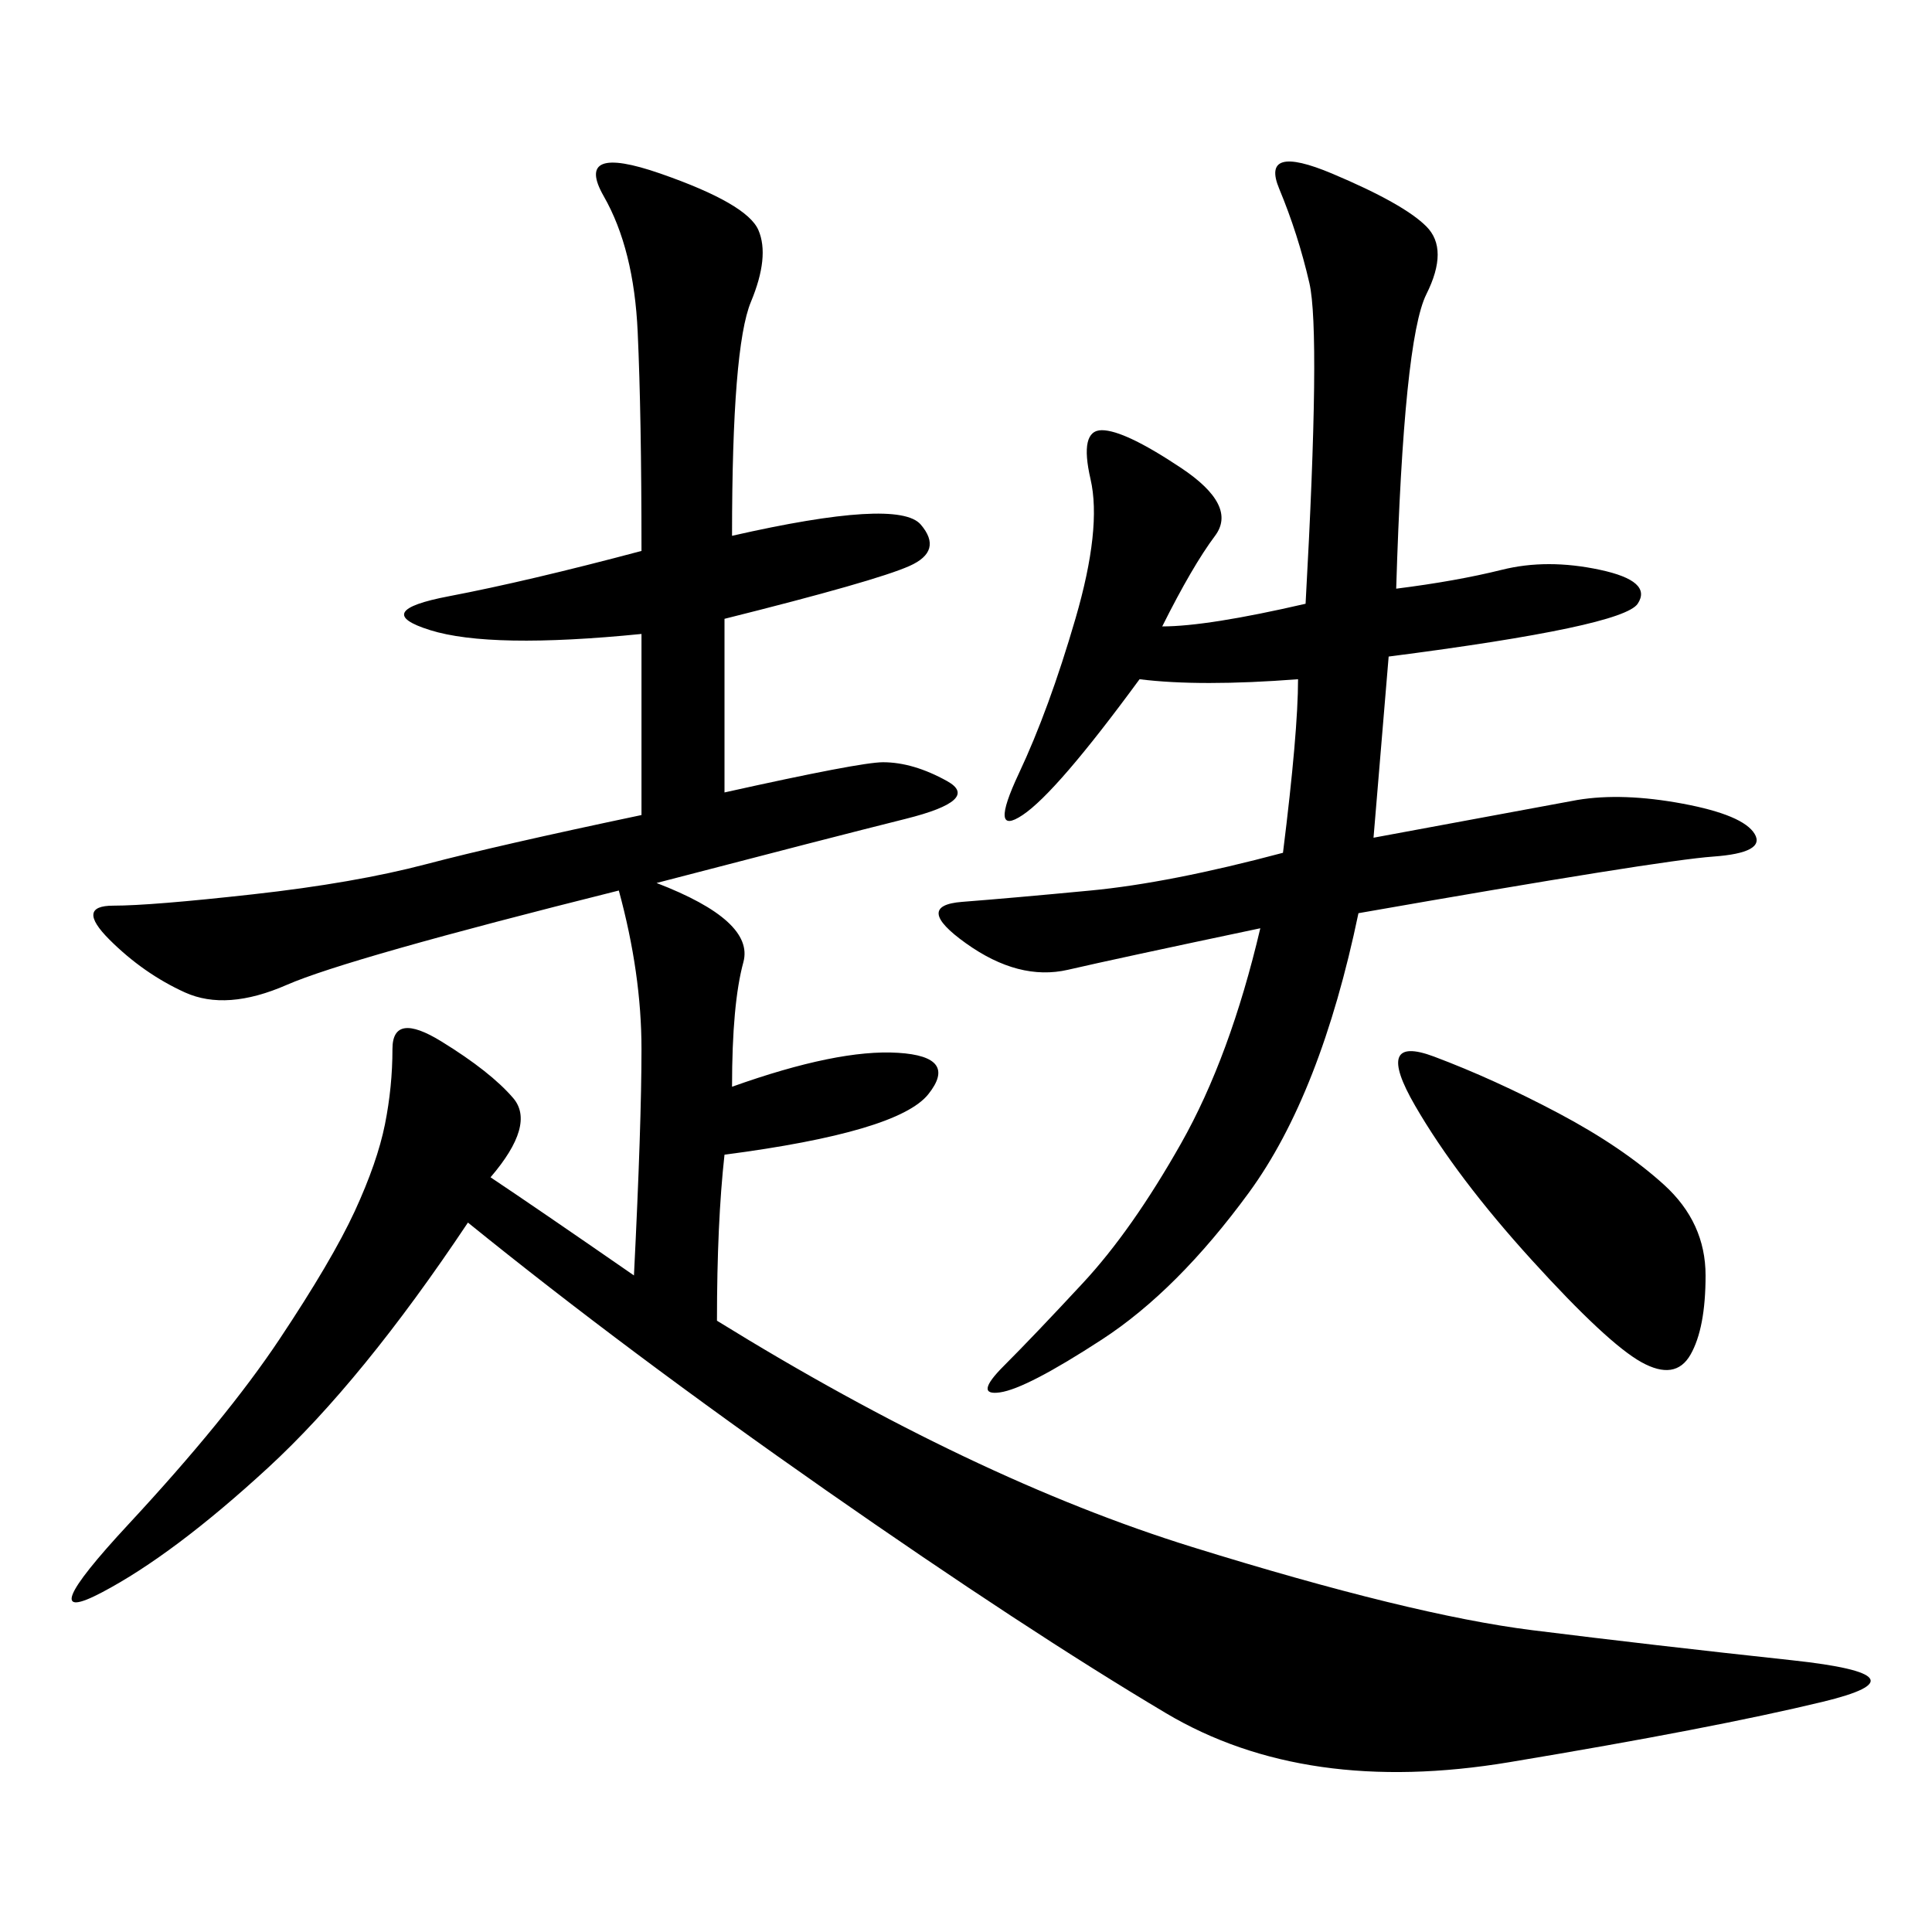 <svg xmlns="http://www.w3.org/2000/svg" xmlns:xlink="http://www.w3.org/1999/xlink" width="300" height="300"><path d="M113.67 83.20Q139.45 77.34 142.97 81.45Q146.48 85.55 141.21 87.89Q135.94 90.23 112.50 96.09L112.50 96.09L112.50 123.05Q133.59 118.36 137.11 118.36L137.11 118.36Q141.80 118.36 147.07 121.29Q152.34 124.22 140.63 127.15Q128.91 130.08 101.95 137.11L101.95 137.11Q117.19 142.97 115.43 149.41Q113.67 155.86 113.67 168.75L113.67 168.75Q130.08 162.89 139.45 163.48Q148.83 164.06 144.14 169.92Q139.45 175.78 112.50 179.30L112.50 179.30Q111.33 189.84 111.33 205.08L111.33 205.08Q151.17 229.69 185.16 240.23Q219.14 250.78 237.89 253.13Q256.64 255.47 278.32 257.81Q300 260.16 283.01 264.26Q266.02 268.36 234.38 273.63Q202.73 278.91 181.05 266.02Q159.38 253.13 128.32 231.45Q97.27 209.77 72.66 189.84L72.66 189.84Q56.25 214.45 41.60 227.93Q26.95 241.41 15.82 247.27Q4.69 253.13 19.92 236.72Q35.16 220.31 43.36 208.01Q51.56 195.70 55.08 188.09Q58.59 180.47 59.77 174.61Q60.94 168.75 60.94 162.89L60.94 162.89Q60.94 157.03 68.55 161.72Q76.17 166.41 79.69 170.51Q83.20 174.61 76.17 182.81L76.17 182.81Q83.20 187.50 98.44 198.05L98.44 198.05Q99.61 174.61 99.61 162.89L99.61 162.89Q99.61 151.17 96.09 138.28L96.09 138.28Q53.91 148.83 44.53 152.93Q35.16 157.03 28.71 154.10Q22.27 151.17 16.99 145.90Q11.72 140.63 17.58 140.63L17.58 140.63Q23.44 140.63 39.26 138.87Q55.08 137.11 66.21 134.18Q77.34 131.25 99.61 126.56L99.61 126.56L99.61 98.44Q76.17 100.78 66.80 97.85Q57.42 94.92 69.73 92.58Q82.03 90.23 99.61 85.55L99.61 85.55Q99.61 64.45 99.02 51.56Q98.44 38.67 93.75 30.47Q89.06 22.27 102.54 26.95Q116.02 31.64 117.77 35.74Q119.53 39.84 116.60 46.88Q113.67 53.91 113.67 83.20L113.67 83.20ZM216.80 91.41Q226.17 90.23 233.20 88.48Q240.23 86.72 248.44 88.48Q256.64 90.23 254.30 93.75Q251.95 97.27 215.63 101.95L215.63 101.95L213.28 130.08L244.92 124.22Q251.95 123.05 261.33 124.80Q270.70 126.56 272.46 129.49Q274.22 132.42 266.02 133.01Q257.81 133.59 210.94 141.80L210.94 141.80Q205.08 169.92 193.95 185.16Q182.81 200.39 171.09 208.01Q159.38 215.63 155.27 216.21Q151.17 216.80 155.86 212.11Q160.55 207.42 168.16 199.22Q175.78 191.02 183.40 177.54Q191.02 164.06 195.70 144.14L195.70 144.14Q173.44 148.83 165.82 150.59Q158.20 152.34 150 146.48Q141.80 140.63 149.41 140.04Q157.03 139.45 169.34 138.28Q181.64 137.11 199.22 132.42L199.22 132.42Q201.56 113.67 201.56 105.47L201.56 105.47Q186.33 106.64 176.95 105.47L176.95 105.47Q164.06 123.05 158.79 126.56Q153.52 130.08 158.20 120.12Q162.89 110.16 166.99 96.09Q171.09 82.03 169.34 74.41Q167.58 66.80 171.09 66.80L171.09 66.80Q174.61 66.80 183.40 72.66Q192.19 78.52 188.67 83.20Q185.16 87.89 180.47 97.27L180.47 97.27Q187.50 97.27 202.73 93.75L202.73 93.75Q205.08 51.56 203.32 43.95Q201.56 36.33 198.63 29.30Q195.70 22.27 206.84 26.95Q217.97 31.64 221.48 35.16Q225 38.67 221.48 45.70Q217.97 52.73 216.80 91.41L216.80 91.41ZM222.66 164.06Q232.03 167.58 241.99 172.85Q251.95 178.13 258.40 183.98Q264.84 189.84 264.84 198.05L264.84 198.05Q264.84 206.25 262.50 210.35Q260.16 214.45 254.88 211.52Q249.61 208.59 237.89 195.70Q226.17 182.81 219.73 171.68Q213.28 160.55 222.66 164.06L222.66 164.06Z"/></svg>
